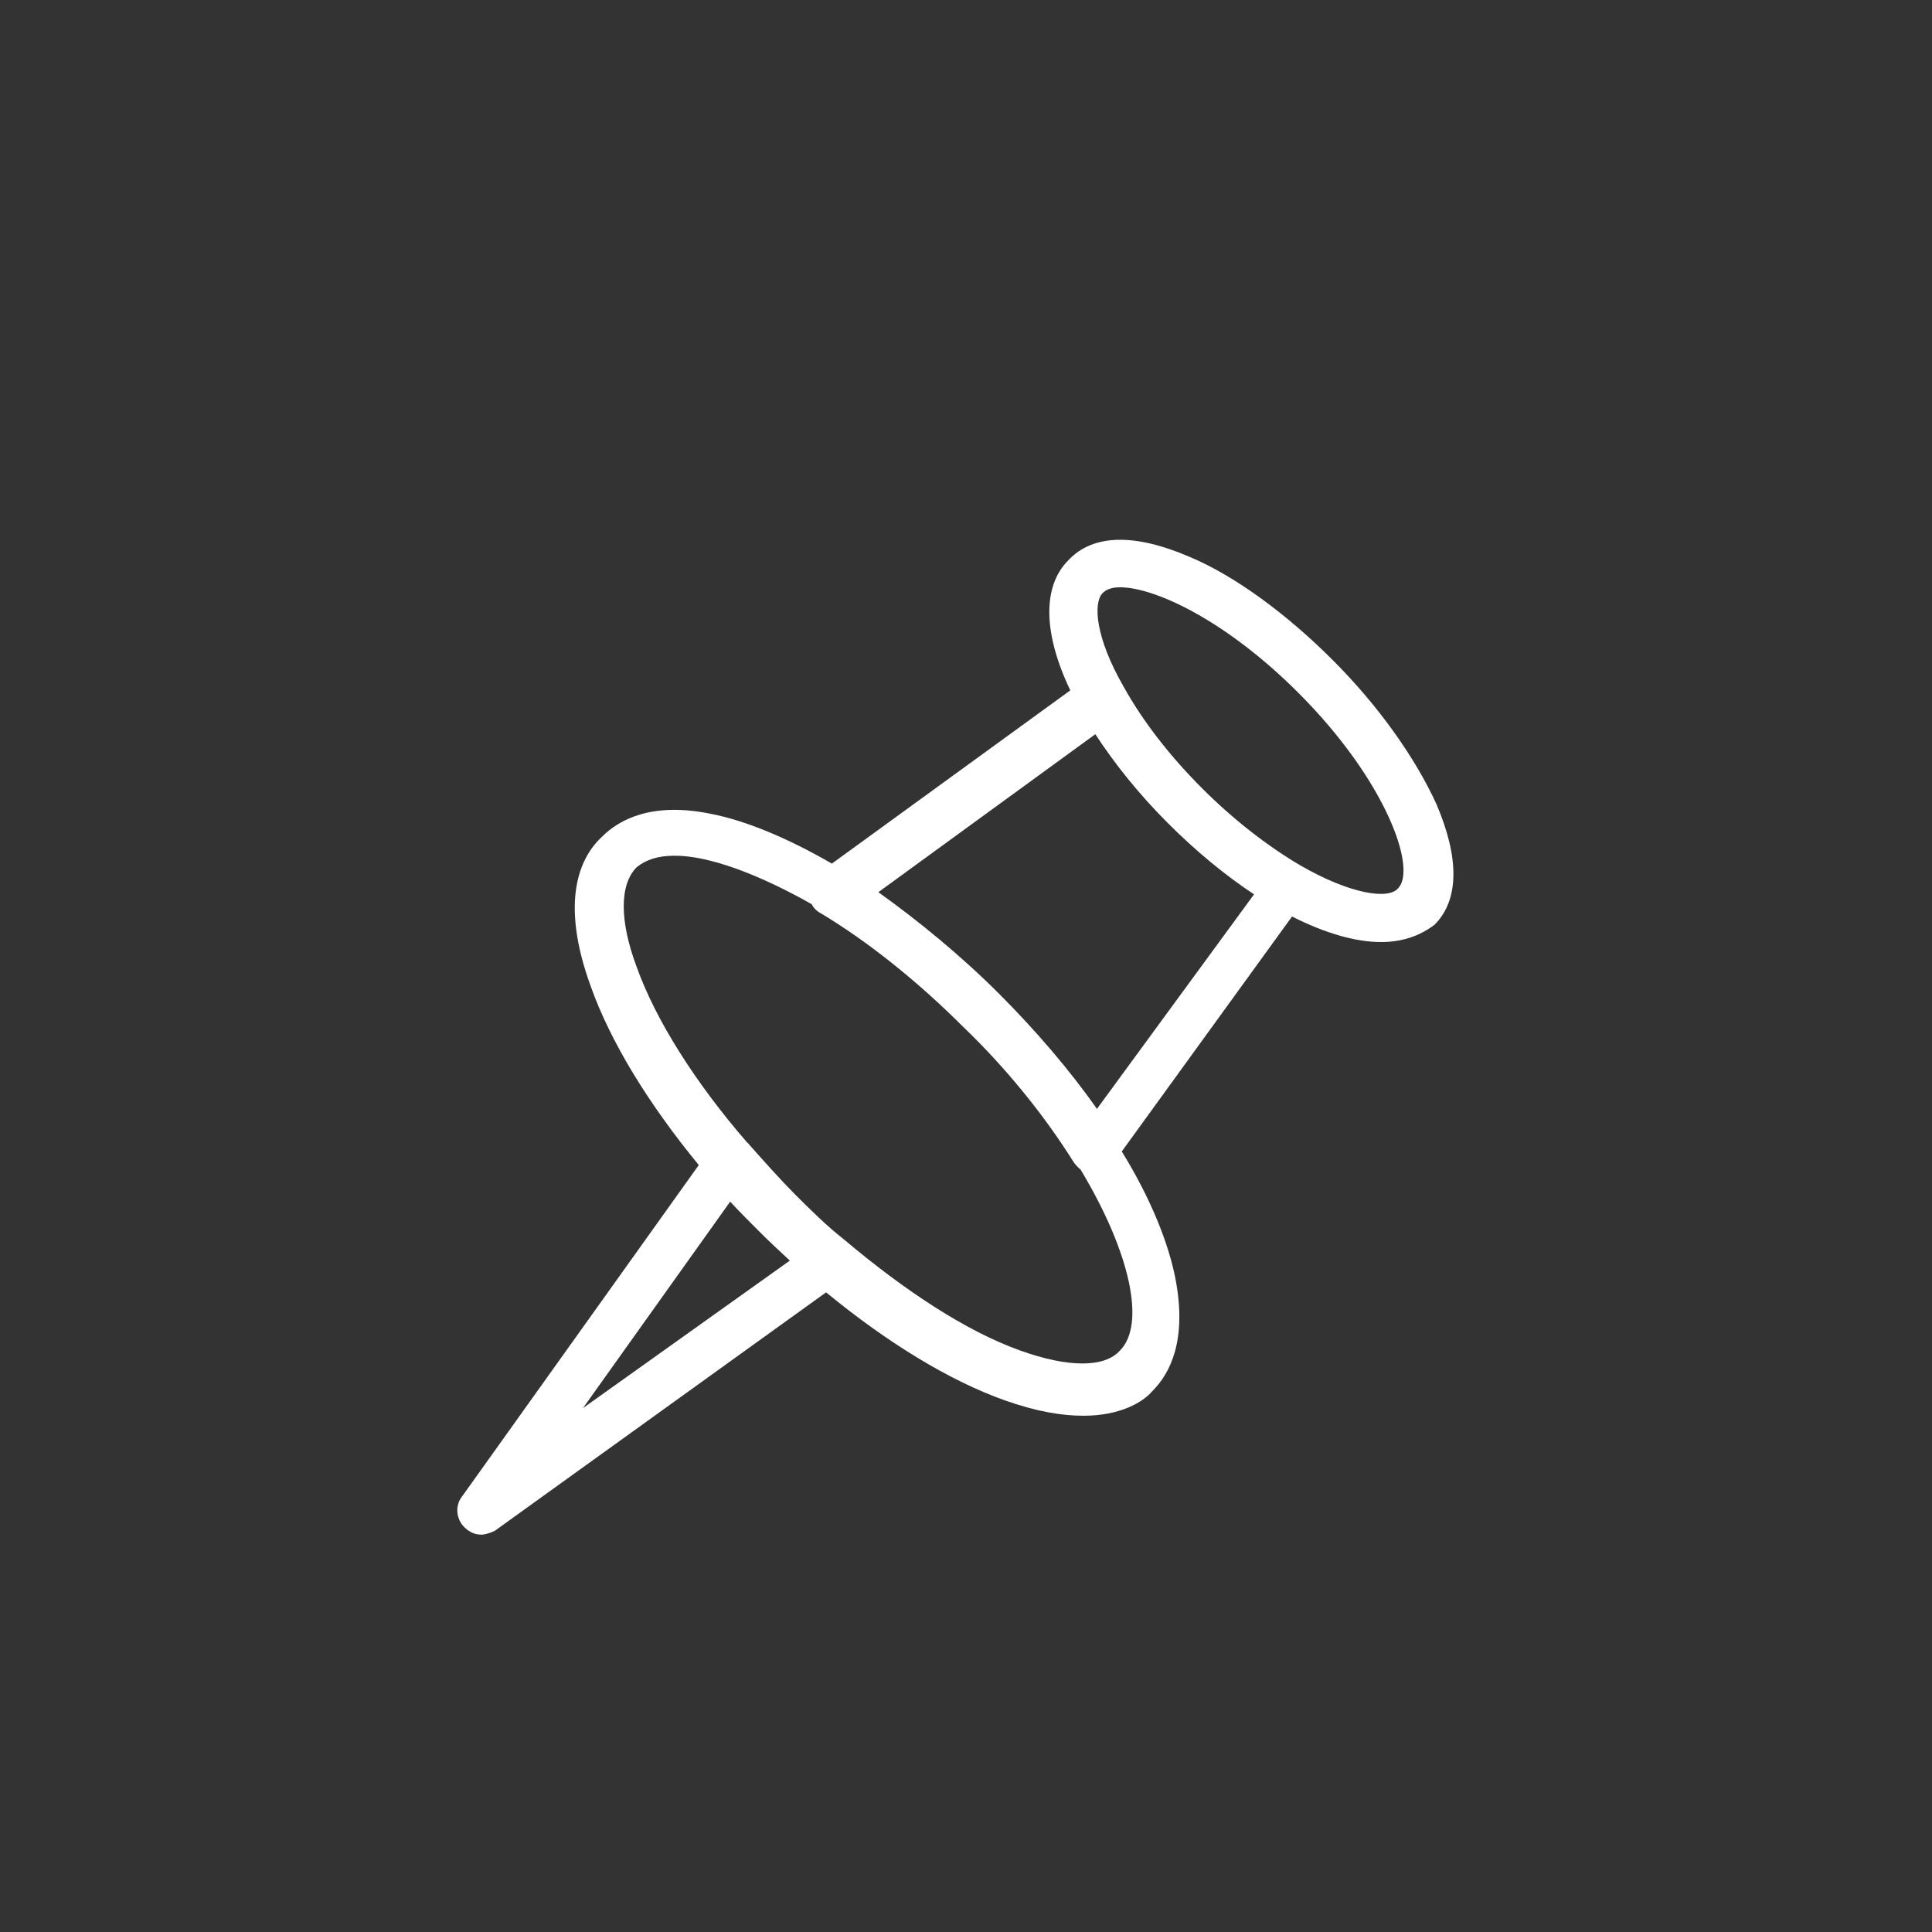 <?xml version="1.0" encoding="UTF-8"?> <!-- Generator: Adobe Illustrator 27.0.0, SVG Export Plug-In . SVG Version: 6.00 Build 0) --> <svg xmlns="http://www.w3.org/2000/svg" xmlns:xlink="http://www.w3.org/1999/xlink" id="Слой_1" x="0px" y="0px" viewBox="0 0 1024 1024" style="enable-background:new 0 0 1024 1024;" xml:space="preserve"><rect x="0" y="0" width="1024" height="1024" fill="#333333" stroke="none"/> <style type="text/css"> .st0{fill:#FFFFFF;} </style> <path class="st0" d="M761.31,426.13c-11.18-24.39-30.49-51.84-54.89-76.23c-24.39-24.39-51.83-44.72-76.23-54.89 c-28.46-12.2-50.82-12.2-64.03,2.03c-13.58,13.58-13.44,38.45,1.12,68.86l-126.38,91.83c-23.4-13.55-45.73-22.89-64.81-26.52 c-30.49-6.1-47.77,3.05-56.92,12.19c-12.19,11.18-22.36,34.56-6.1,79.29c10.45,29.44,30.65,62.42,57.3,94.81l-125.4,175.56 c-4.06,5.08-3.05,12.19,1.02,16.26c3.05,3.05,6.09,4.07,9.15,4.07c2.03,0,5.08-1.02,7.11-2.03l175.6-126.39 c32.38,26.63,65.36,46.83,94.78,57.27c17.28,6.09,30.49,8.13,41.67,8.13c19.32,0,31.52-7.12,36.6-13.21 c9.14-9.15,18.29-26.43,12.2-58.96c-3.75-19.65-13.53-43.6-28.54-67.9l90.24-124.53c17.83,9.02,33.94,13.53,47.05,13.53 c11.19,0,20.33-3.05,28.47-9.15C773.51,476.95,773.51,454.59,761.31,426.13z M580.55,389.14c10.23,15.68,23.05,31.74,38.47,47.15 c14.73,14.73,30.13,27.48,45.65,37.73L581.4,587.74c-14.22-20.33-32.53-41.68-51.83-60.99c-20.33-20.33-42.69-38.62-64.03-53.87 L580.55,389.14z M387,636.9c5.04,5.42,10.27,10.66,15.51,15.9c5.18,5.18,10.68,10.35,16.13,15.34L309,746.31L387,636.9z M593.6,715.81c-8.13,9.15-27.45,9.15-52.86,0c-28.46-10.16-60.99-31.51-93.51-58.96c-8.8-6.84-17.59-15.56-25.49-23.46 c-8.1-8.11-16.21-17.23-24.31-26.35c-0.44-0.65-0.98-1.19-1.58-1.67c-27.17-31.32-48.29-64.6-58.39-92.86 c-9.15-24.39-9.15-43.71,0-52.86c5.08-4.06,11.18-6.1,20.33-6.1c18.26,0,44.7,10,72.44,25.7c1.01,1.98,2.59,3.69,4.8,4.79 c25.42,15.25,51.84,36.59,75.22,59.97c23.38,22.36,43.7,47.77,58.95,72.16c1.14,1.52,2.28,2.75,3.52,3.7 C599.38,664.22,607.25,702.17,593.6,715.81z M740.98,470.85c-5.08,6.1-25.41,3.05-51.83-12.2c-17.28-10.16-35.58-24.39-51.84-40.66 c-17.28-17.28-31.51-35.58-41.67-53.87c-15.25-26.43-16.27-44.72-11.19-49.8c2.03-2.03,5.08-3.05,9.15-3.05 c18.29,0,55.9,17.28,94.53,55.9C734.89,413.93,751.15,460.69,740.98,470.85z"></path> </svg> 